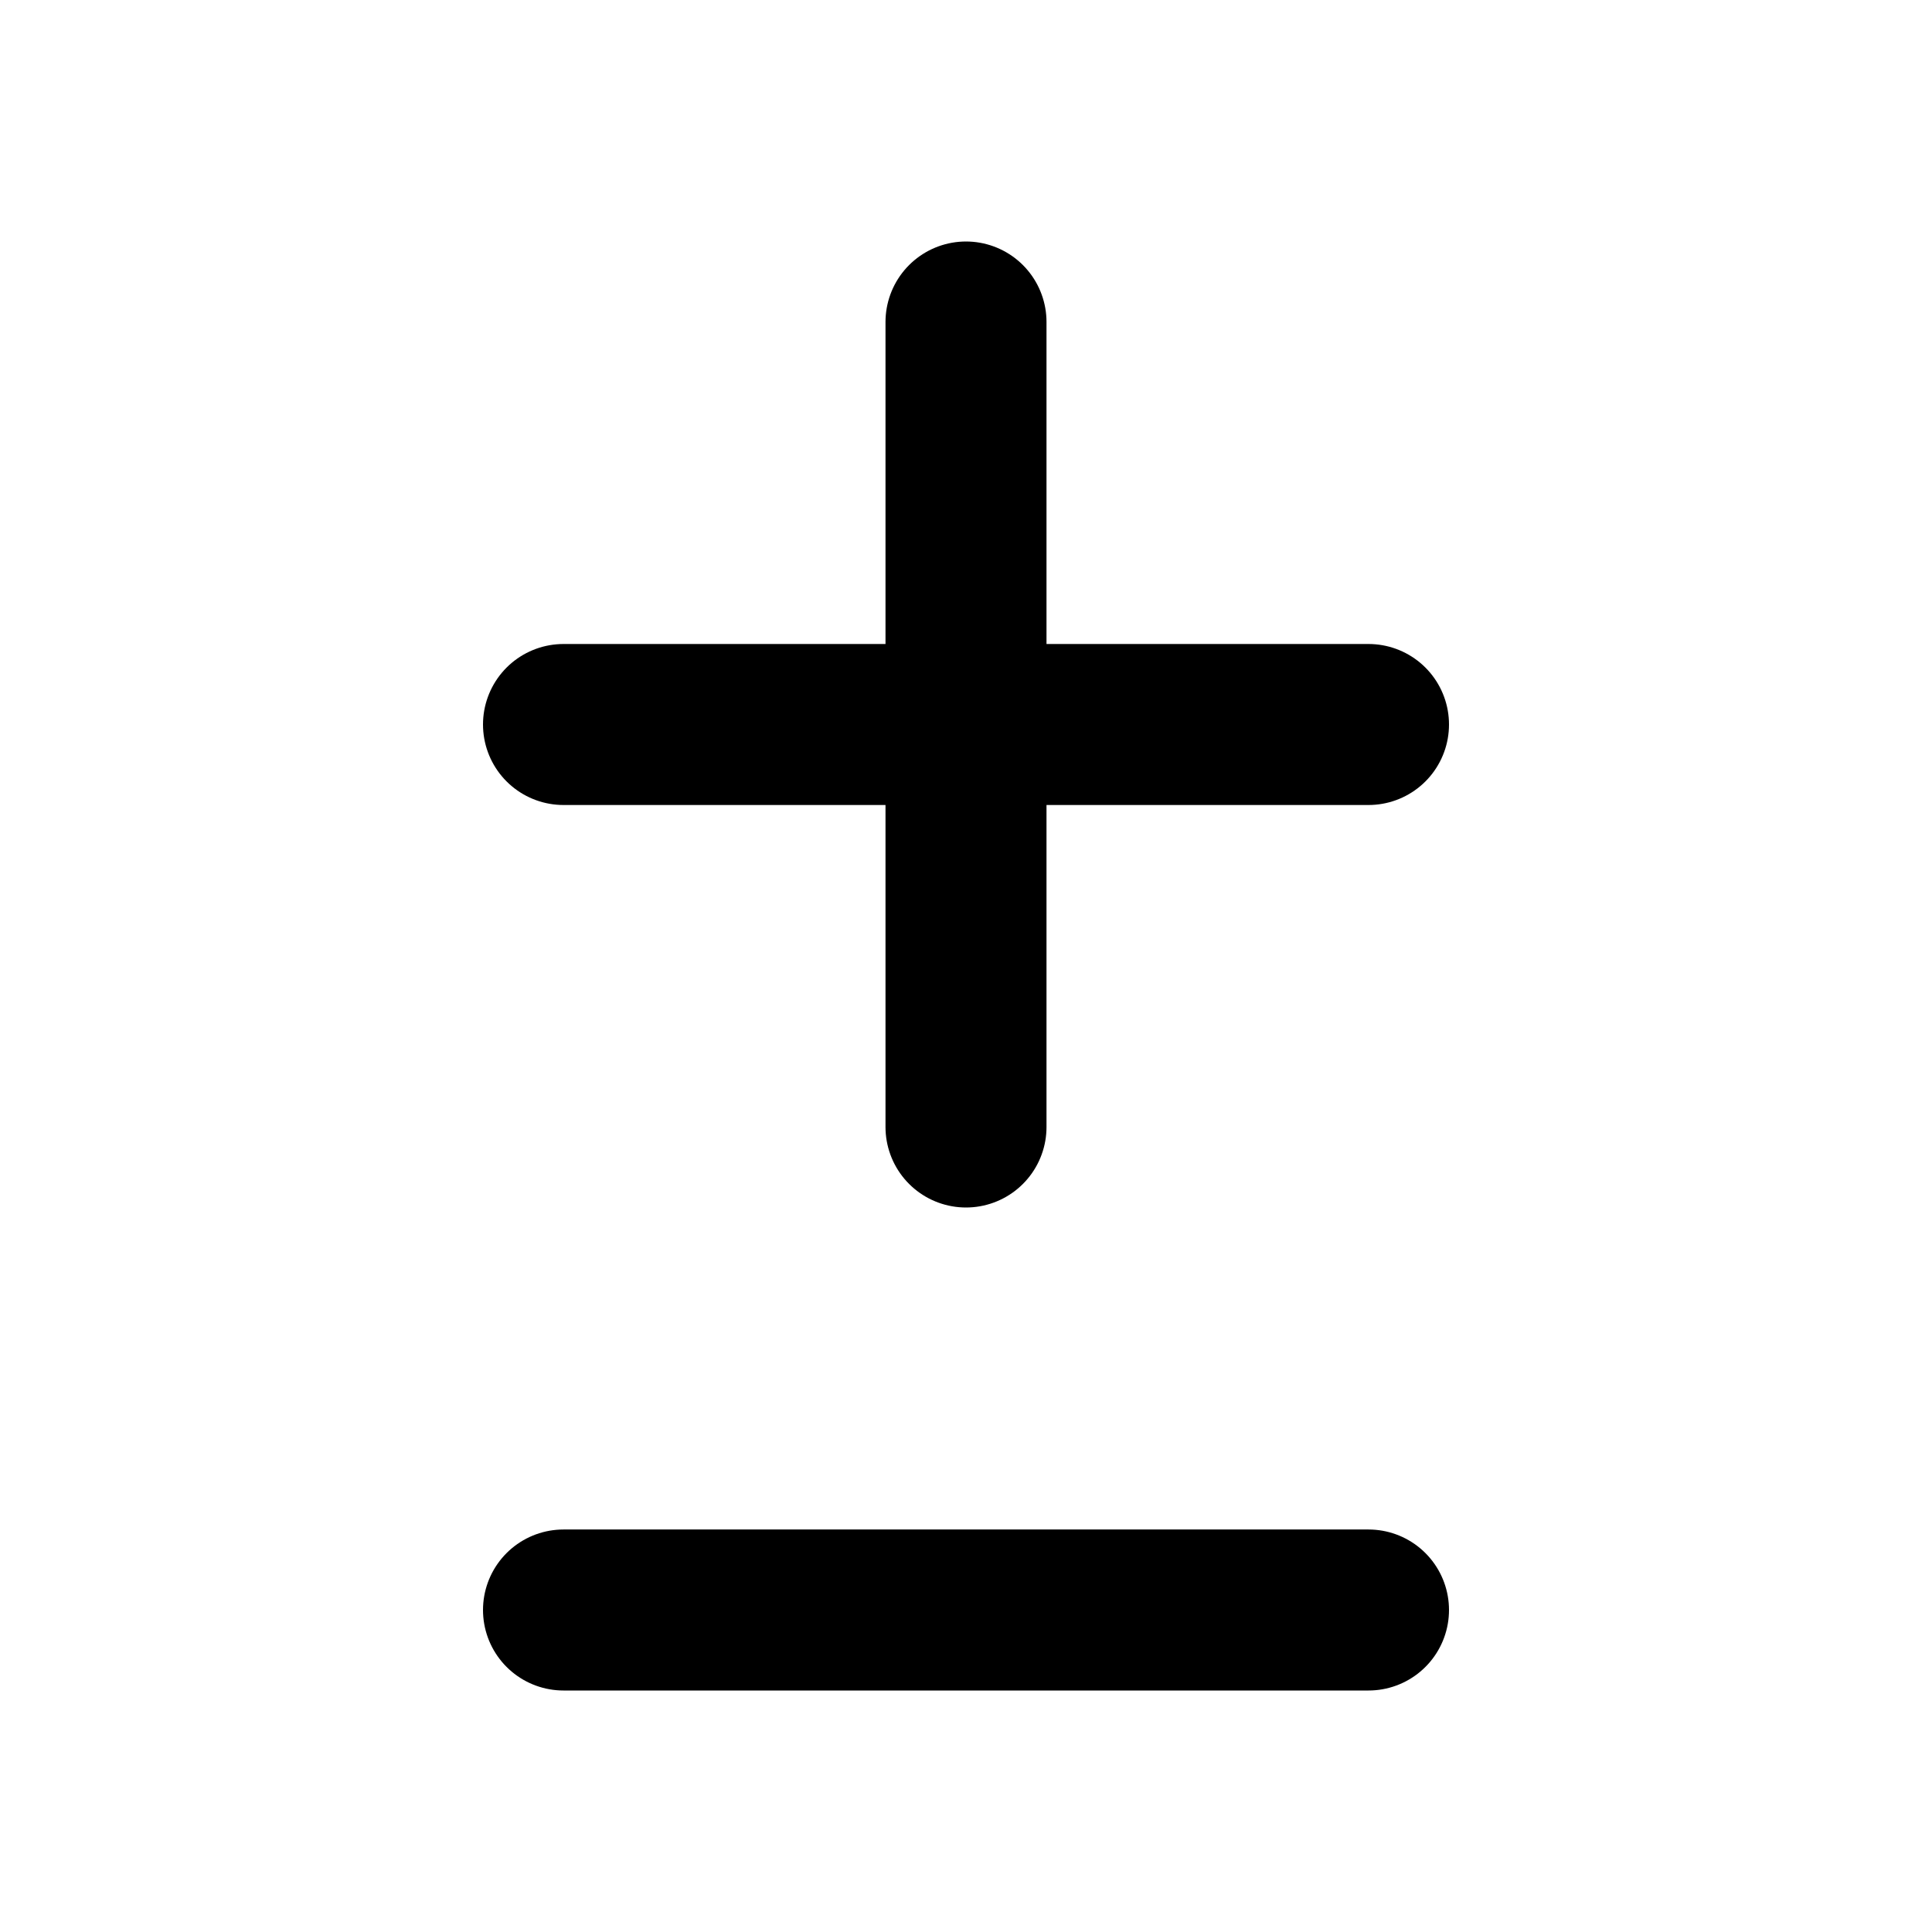 <?xml version="1.0" encoding="utf-8"?><!-- Скачано с сайта svg4.ru / Downloaded from svg4.ru -->
<svg width="800px" height="800px" viewBox="0 0 24 24" fill="none" xmlns="http://www.w3.org/2000/svg">
<path d="M12 4V14M7 9H17M7 20H17" stroke="#000000" stroke-width="2" stroke-linecap="round" stroke-linejoin="round"/>
</svg>